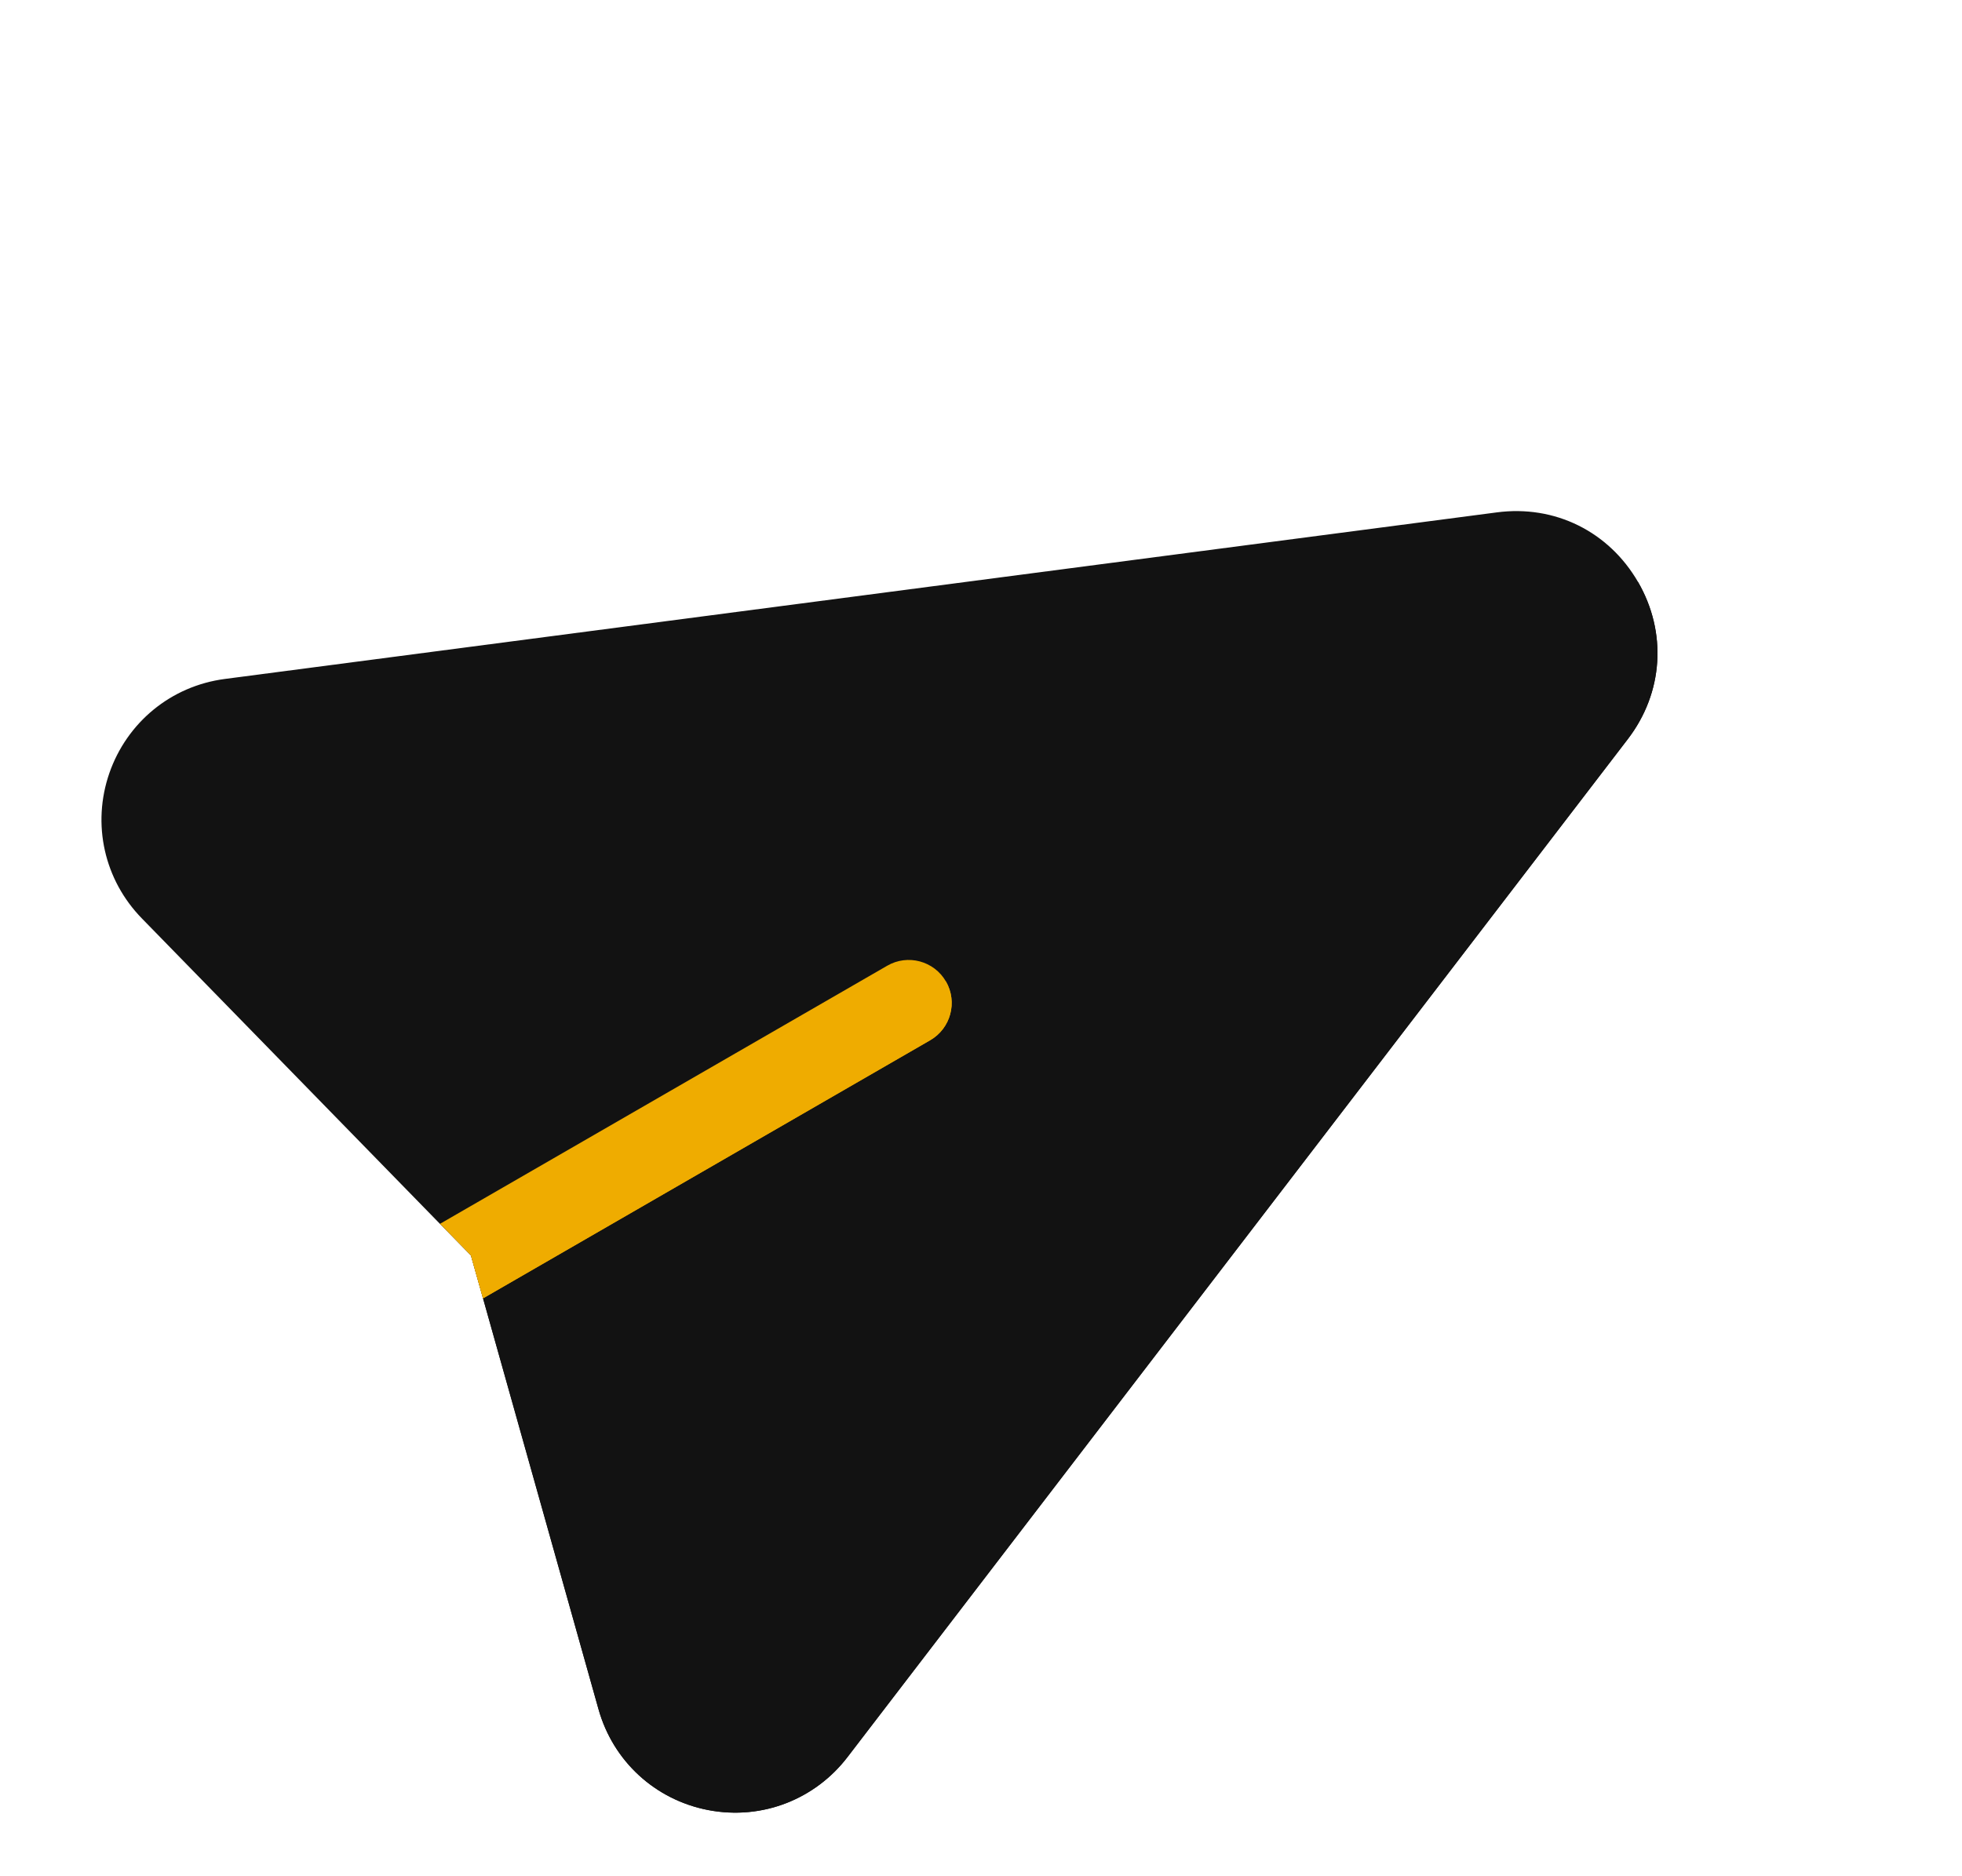 <svg width="23" height="22" viewBox="0 0 23 22" fill="none" xmlns="http://www.w3.org/2000/svg">
<path d="M19.203 6.825C19.545 7.417 19.499 8.123 19.082 8.667L9.936 20.602C9.559 21.095 8.937 21.346 8.302 21.224C7.68 21.104 7.187 20.651 7.016 20.041L5.663 15.224L5.522 14.723L5.158 14.351L1.664 10.77C1.221 10.317 1.075 9.663 1.282 9.065C1.488 8.473 2.002 8.044 2.637 7.961L17.547 6.008C18.226 5.918 18.86 6.232 19.203 6.825Z" fill="#121212"/>
<path d="M5.662 15.224L7.016 20.041C7.187 20.651 7.68 21.104 8.302 21.224C8.937 21.346 9.558 21.095 9.935 20.602L19.082 8.667C19.499 8.123 19.544 7.417 19.202 6.824L5.521 14.723L5.662 15.224Z" fill="#121212"/>
<path d="M11.089 11.508C11.228 11.749 11.146 12.058 10.904 12.197L5.663 15.224L5.522 14.723L5.158 14.35L10.4 11.324C10.641 11.184 10.95 11.267 11.089 11.508Z" fill="#EFAC00"/>
<path d="M5.662 15.224L10.904 12.198C11.145 12.058 11.228 11.75 11.089 11.509L5.521 14.723L5.662 15.224Z" fill="#EFAC00"/>
</svg>
